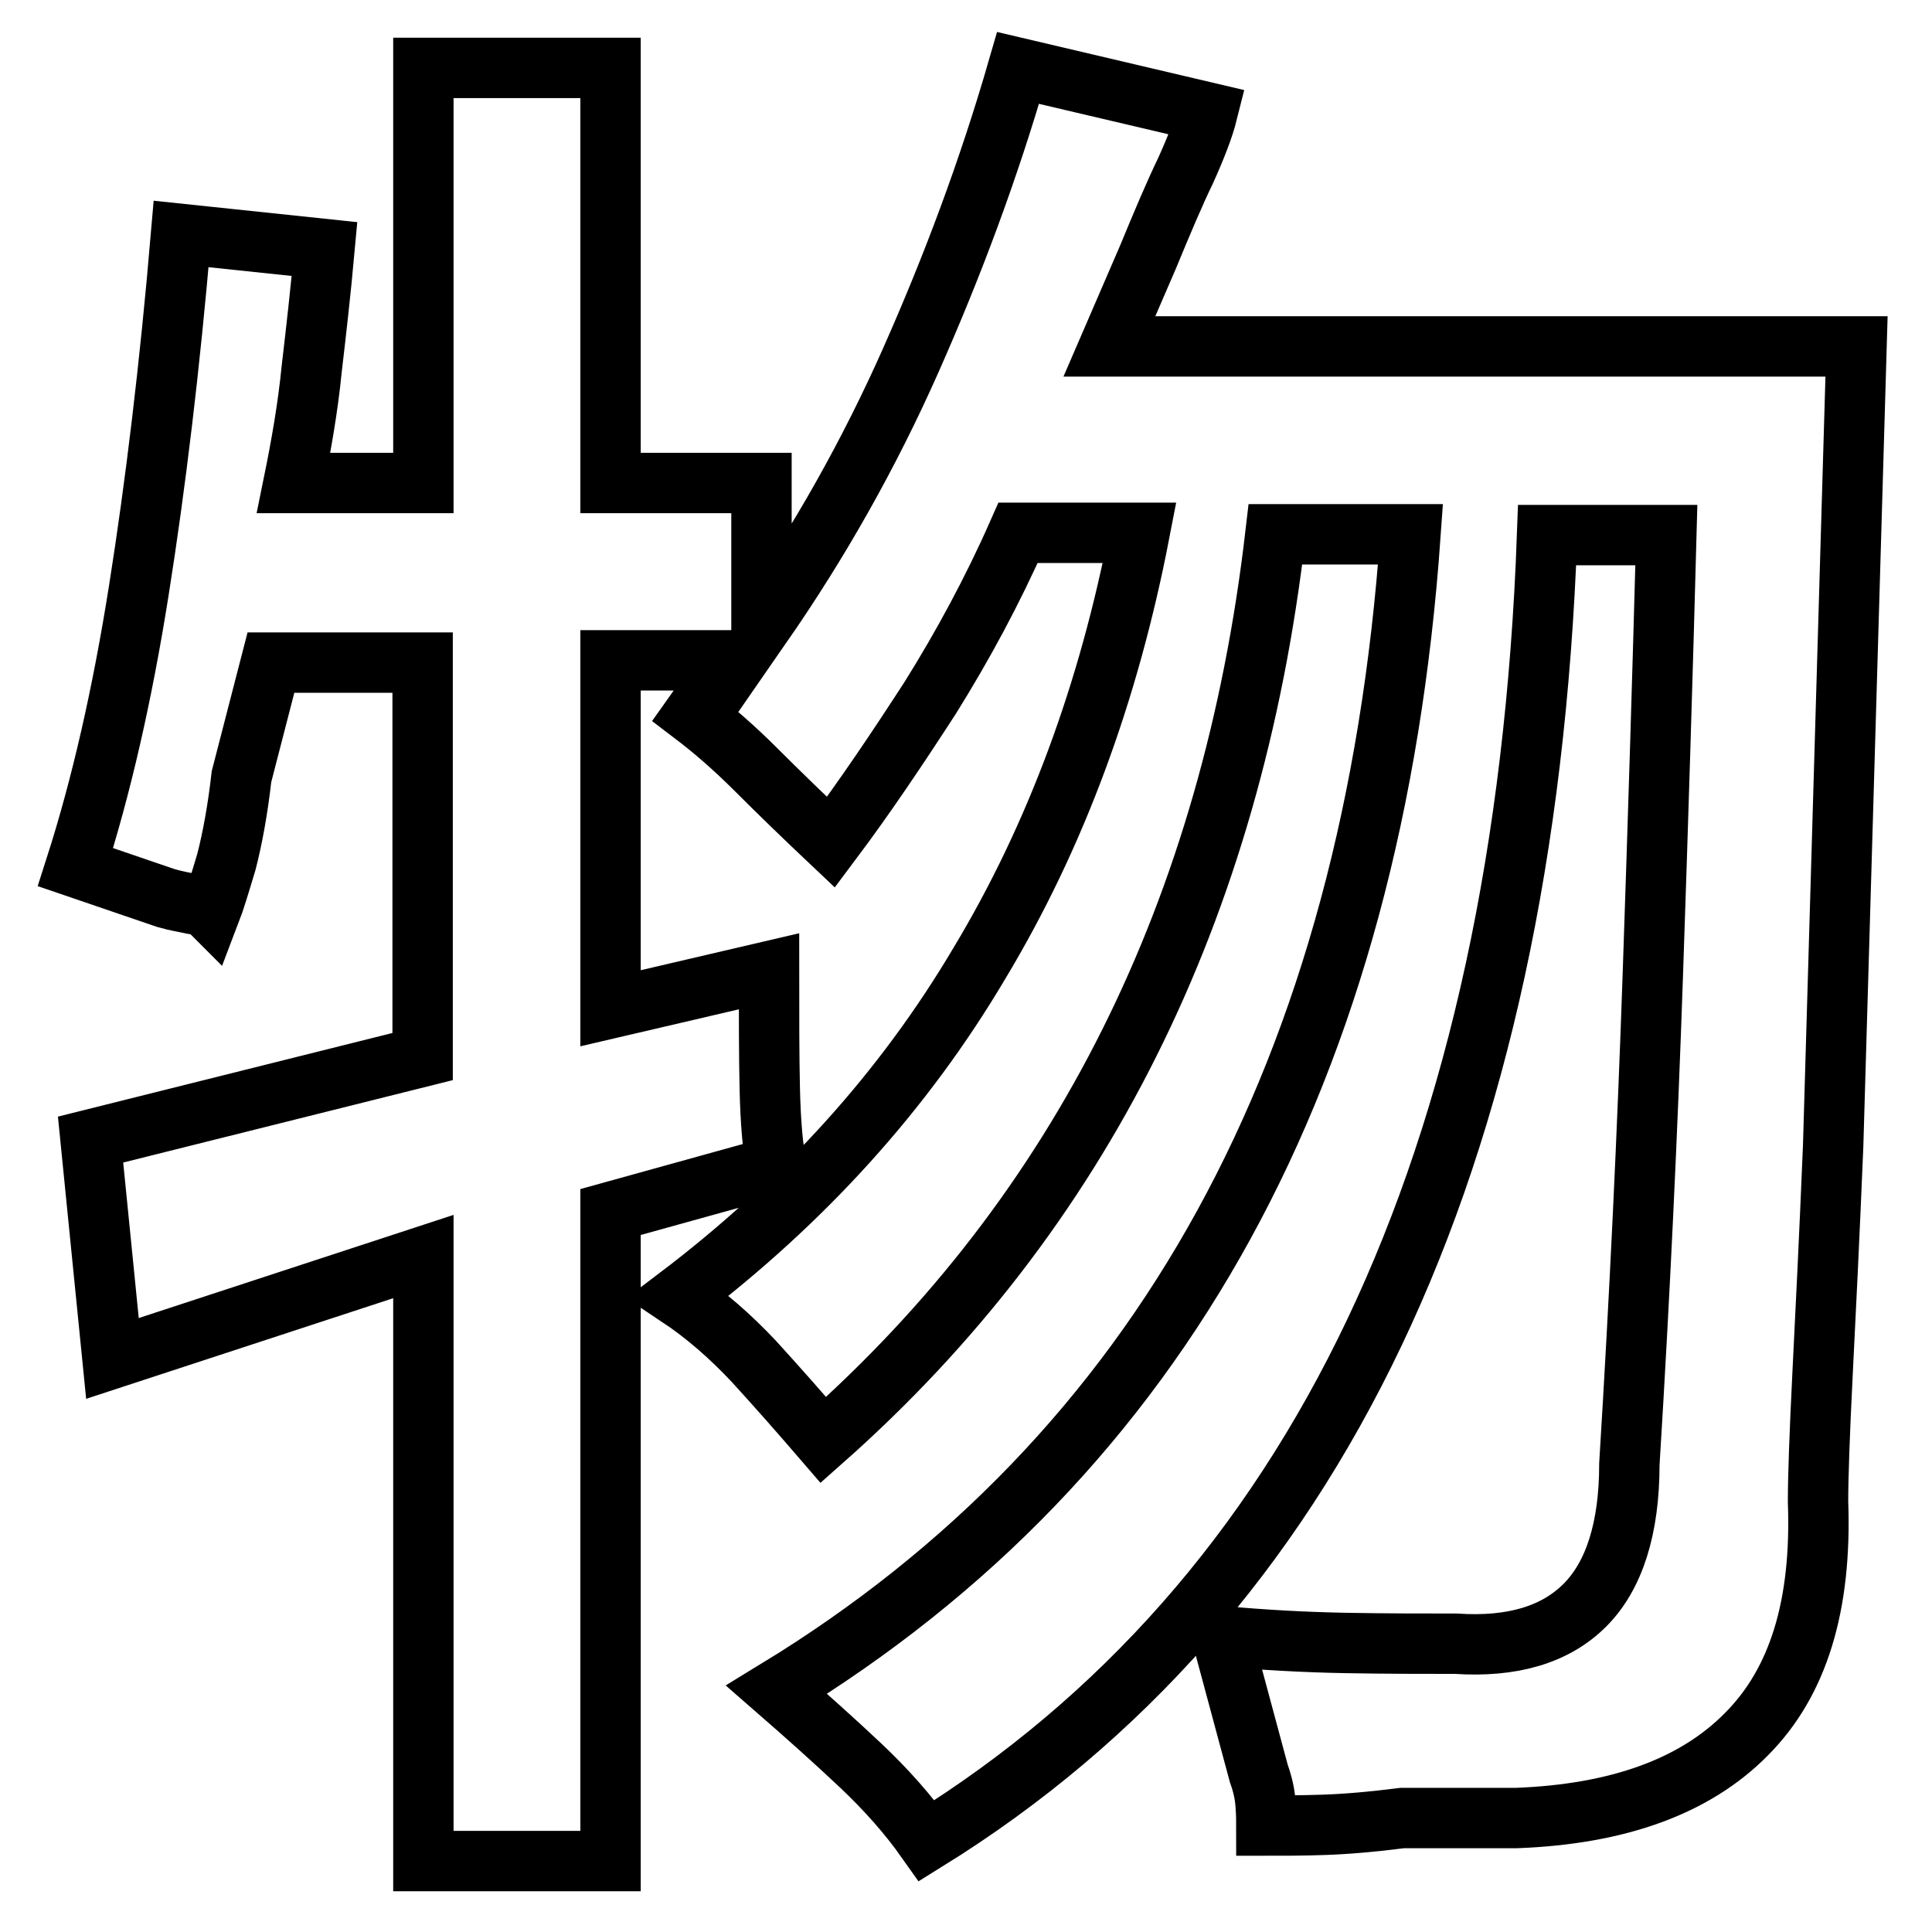 <?xml version="1.0" encoding="utf-8"?>
<!-- Svg Vector Icons : http://www.onlinewebfonts.com/icon -->
<!DOCTYPE svg PUBLIC "-//W3C//DTD SVG 1.1//EN" "http://www.w3.org/Graphics/SVG/1.1/DTD/svg11.dtd">
<svg version="1.1" xmlns="http://www.w3.org/2000/svg" xmlns:xlink="http://www.w3.org/1999/xlink" x="0px" y="0px" viewBox="0 0 256 256" enable-background="new 0 0 256 256" xml:space="preserve">
<g> <path stroke-width="8" fill-opacity="0" stroke="#000000"  d="M27.9,120.8c-0.5-0.5-1.3-0.9-2.3-1c-1-0.2-2.2-0.4-3.6-0.8l-12-4.1c3.4-10.6,6.2-22.8,8.4-36.7 c2.2-13.9,4.1-29.6,5.6-47.2L43,33c-0.5,5.5-1.1,10.8-1.7,15.9C40.8,54,39.9,59.1,38.9,64h17.2V9h24.8v55h20v18.9 c7.7-11.1,14.3-22.8,19.8-35.2S131,22.5,134.9,9l25.1,5.9c-0.5,2-1.5,4.6-2.9,7.7c-1.5,3.1-3.1,6.9-5,11.5l-5.1,11.8H246l-3.1,106 c-0.5,12.1-1,22.1-1.4,30.1s-0.6,13.6-0.6,17c0.5,13.7-2.6,23.9-9.5,30.8c-6.8,6.9-17,10.6-30.5,11.1h-15.1 c-3.9,0.5-7.4,0.8-10.4,0.9c-3,0.1-5.5,0.1-7.6,0.1c0-0.5,0-1.5-0.1-2.8c-0.1-1.4-0.4-2.7-0.9-4.1l-4.9-18.2 c5.5,0.5,10.9,0.8,16.3,0.9c5.4,0.1,10.3,0.1,14.7,0.1c7.5,0.5,13.2-1.2,17.1-5.1s5.9-10.2,5.9-18.7c1.4-22.7,2.4-44.2,3.1-64.6 c0.7-20.4,1.3-39.9,1.8-58.5H205c-1.5,41.6-9.2,76.9-22.9,105.7c-13.7,28.8-33.5,51.3-59.3,67.3c-2.4-3.4-5.3-6.7-8.8-10 s-7.2-6.6-11.1-10c51-31.1,79-82.1,84-153.1H169c-5.8,49.8-25.8,89.8-59.9,120c-3.1-3.6-6.1-7-9.2-10.4c-3.1-3.3-6.4-6.2-10-8.6 c16.6-12.6,29.9-27.3,39.9-44.2c10.1-16.8,17.1-35.8,21.2-57h-16.1c-3.4,7.7-7.3,14.9-11.6,21.8c-4.4,6.8-8.7,13.2-13.2,19.2 c-3.6-3.4-6.9-6.6-9.9-9.6s-5.8-5.4-8.3-7.3l5.1-7.2H80.9v46.1l21-4.9c0,6,0,11.2,0.1,15.6c0.1,4.4,0.4,7.9,0.9,10.2l-22,6.1v86 H56.1v-80.1L14.9,180L12,151l44-11V87.8H35.9L32,102.9c-0.5,4.4-1.2,8.2-2,11.3C29.1,117.2,28.4,119.5,27.9,120.8L27.9,120.8z"/></g>
</svg>